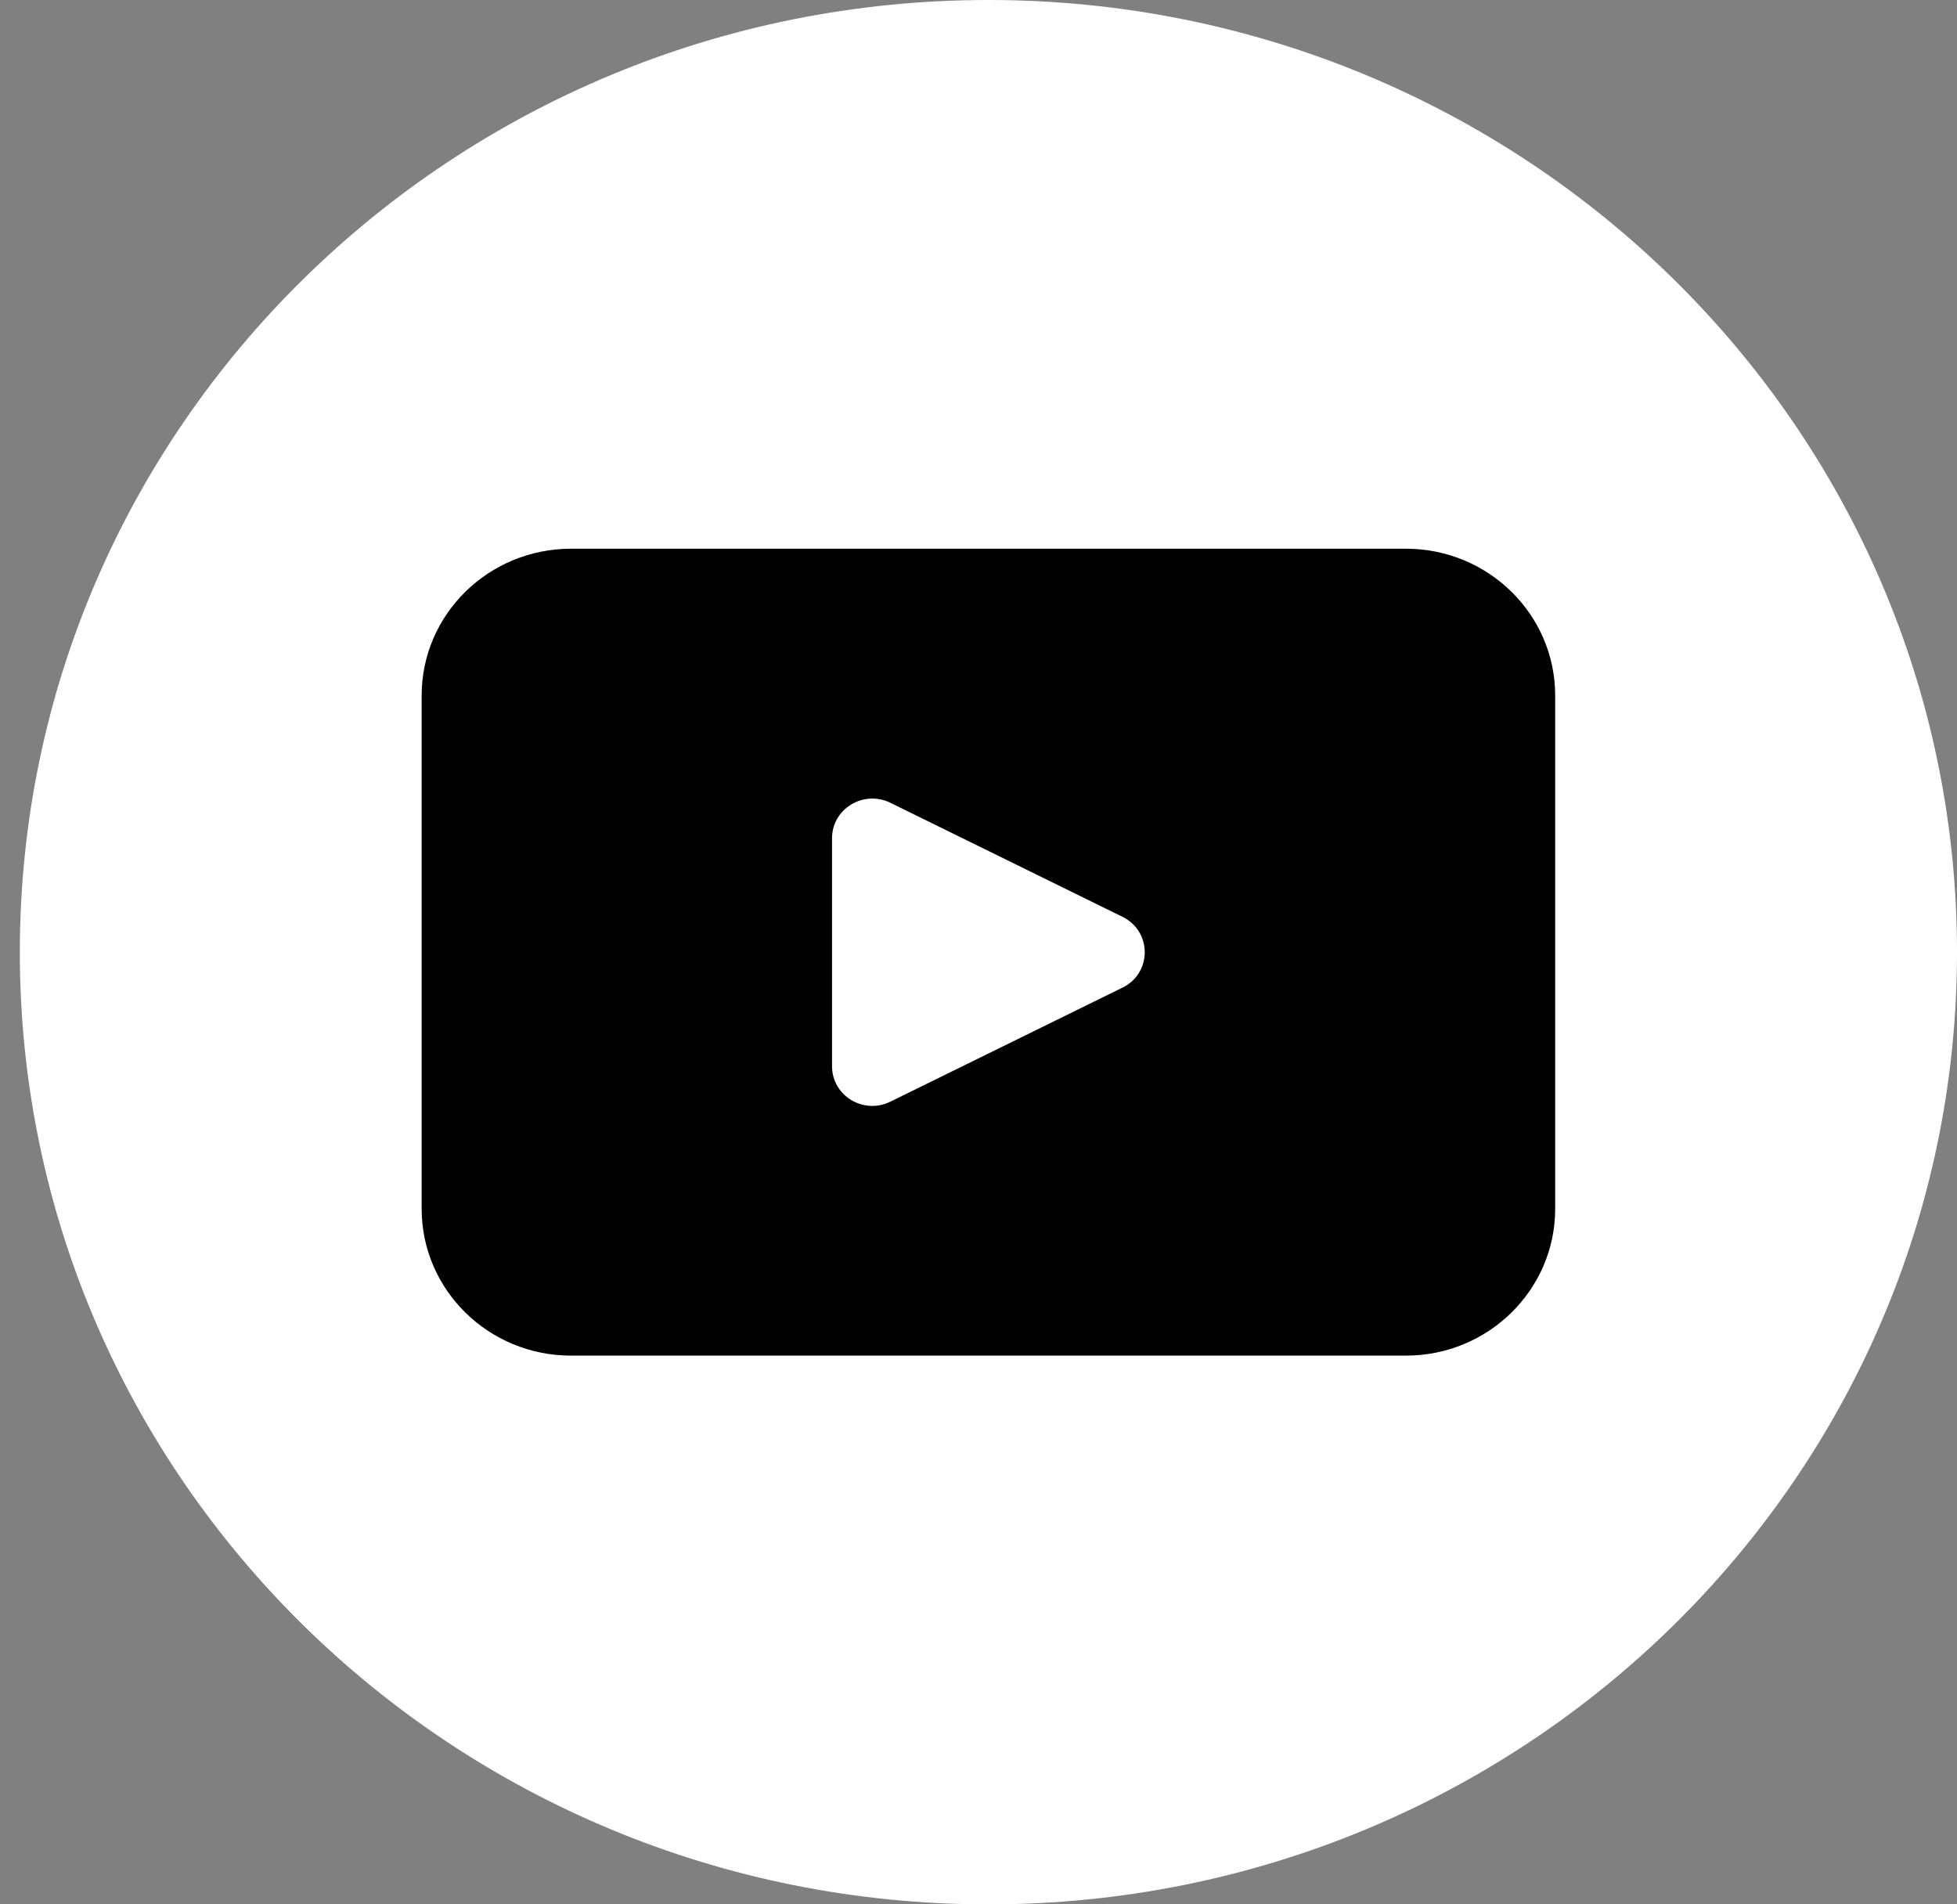 <svg width="37" height="36" viewBox="0 0 37 36" fill="none" xmlns="http://www.w3.org/2000/svg">
<rect x="0" y="0" width="37" height="36" fill="#808080" stroke="none"/>
<path d="M37 18C37 27.942 28.801 36.001 18.687 36.001C8.573 36.001 0.375 27.942 0.375 18C0.375 8.059 8.573 0 18.687 0C28.801 0 37 8.059 37 18Z" fill="white"/>
<path d="M26.58 10.373H10.796C9.237 10.373 7.972 11.616 7.972 13.148V22.851C7.972 24.384 9.237 25.627 10.796 25.627H26.58C28.139 25.627 29.403 24.384 29.403 22.851V13.148C29.403 11.616 28.139 10.373 26.58 10.373ZM21.223 18.67L16.834 20.826C16.327 21.076 15.731 20.714 15.731 20.158V15.845C15.731 15.289 16.328 14.928 16.834 15.176L21.223 17.332C21.783 17.608 21.783 18.395 21.223 18.67Z" fill="black"/>
</svg>
